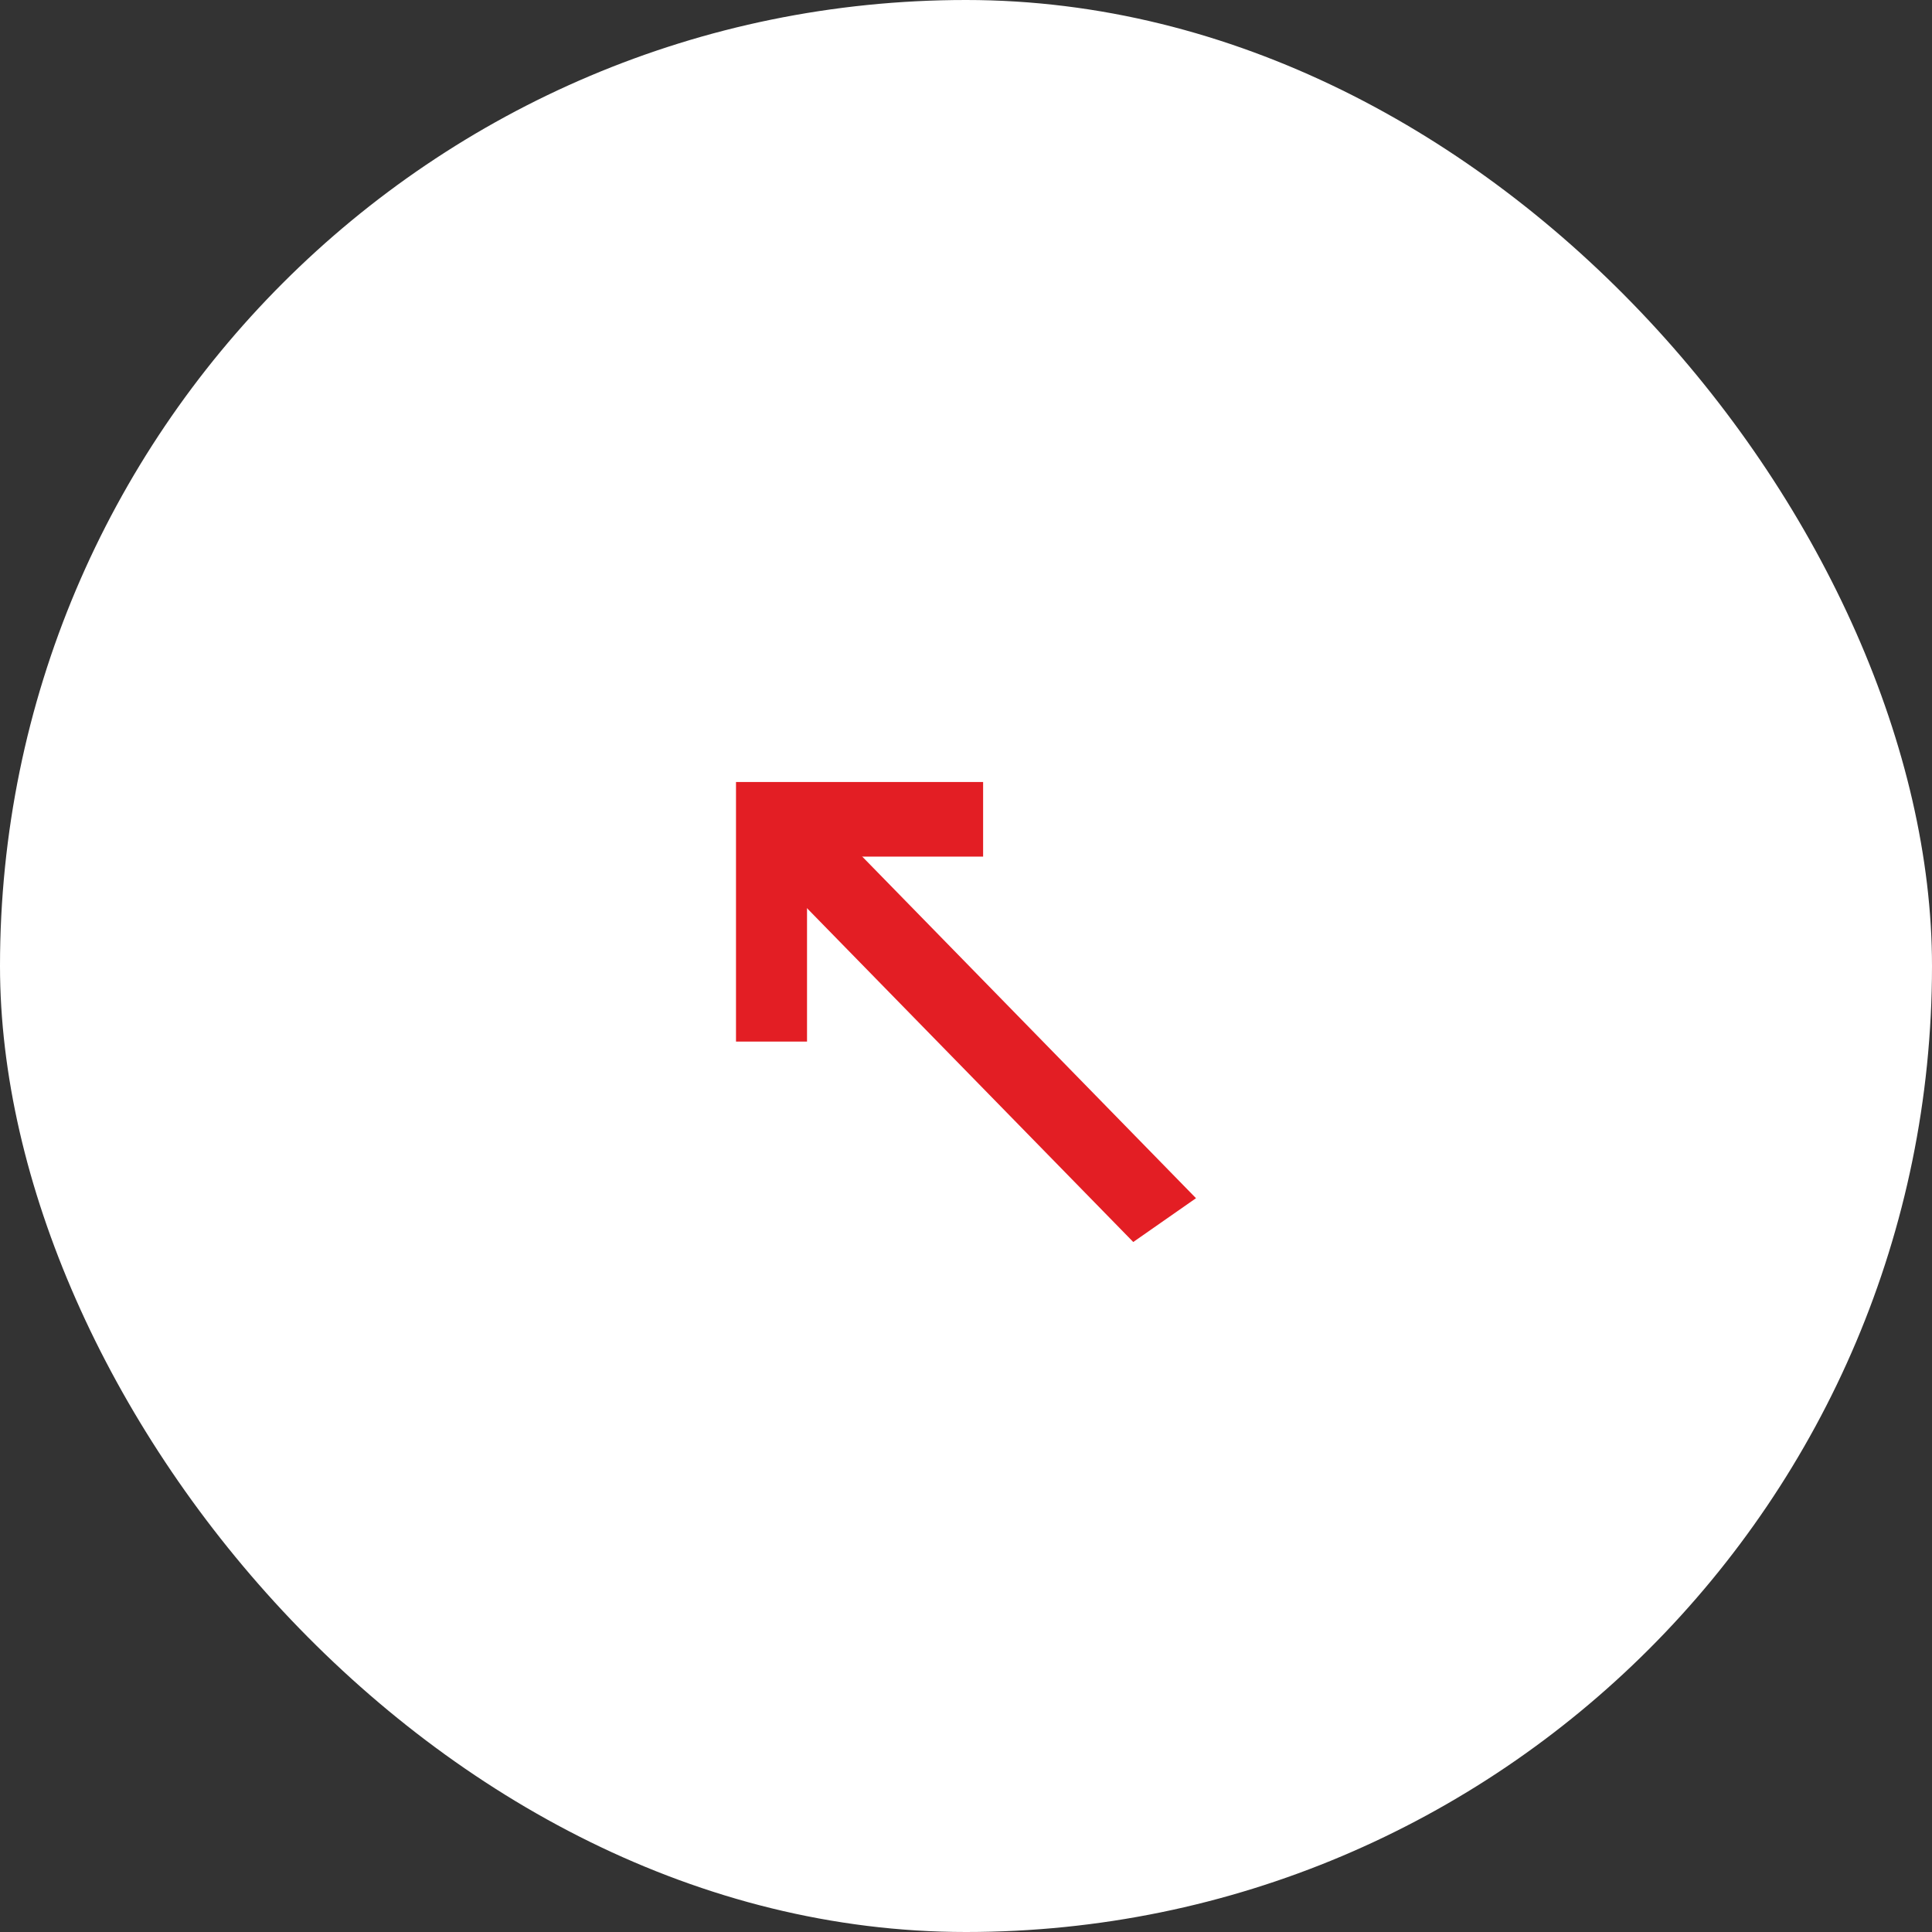 <?xml version="1.0" encoding="UTF-8"?> <svg xmlns="http://www.w3.org/2000/svg" width="42" height="42" viewBox="0 0 42 42" fill="none"><rect x="0" y="0" width="42" height="42" fill="#333333" stroke="none"/><rect width="42" height="42" rx="21" fill="white"></rect><path d="M17.385 17.23L26 26.048L24.636 27L16.251 18.421L17.385 17.23Z" fill="#E31E24"></path><path d="M16 22.643H17.544V18.622H21.372V17H16V22.643Z" fill="#E31E24"></path></svg> 